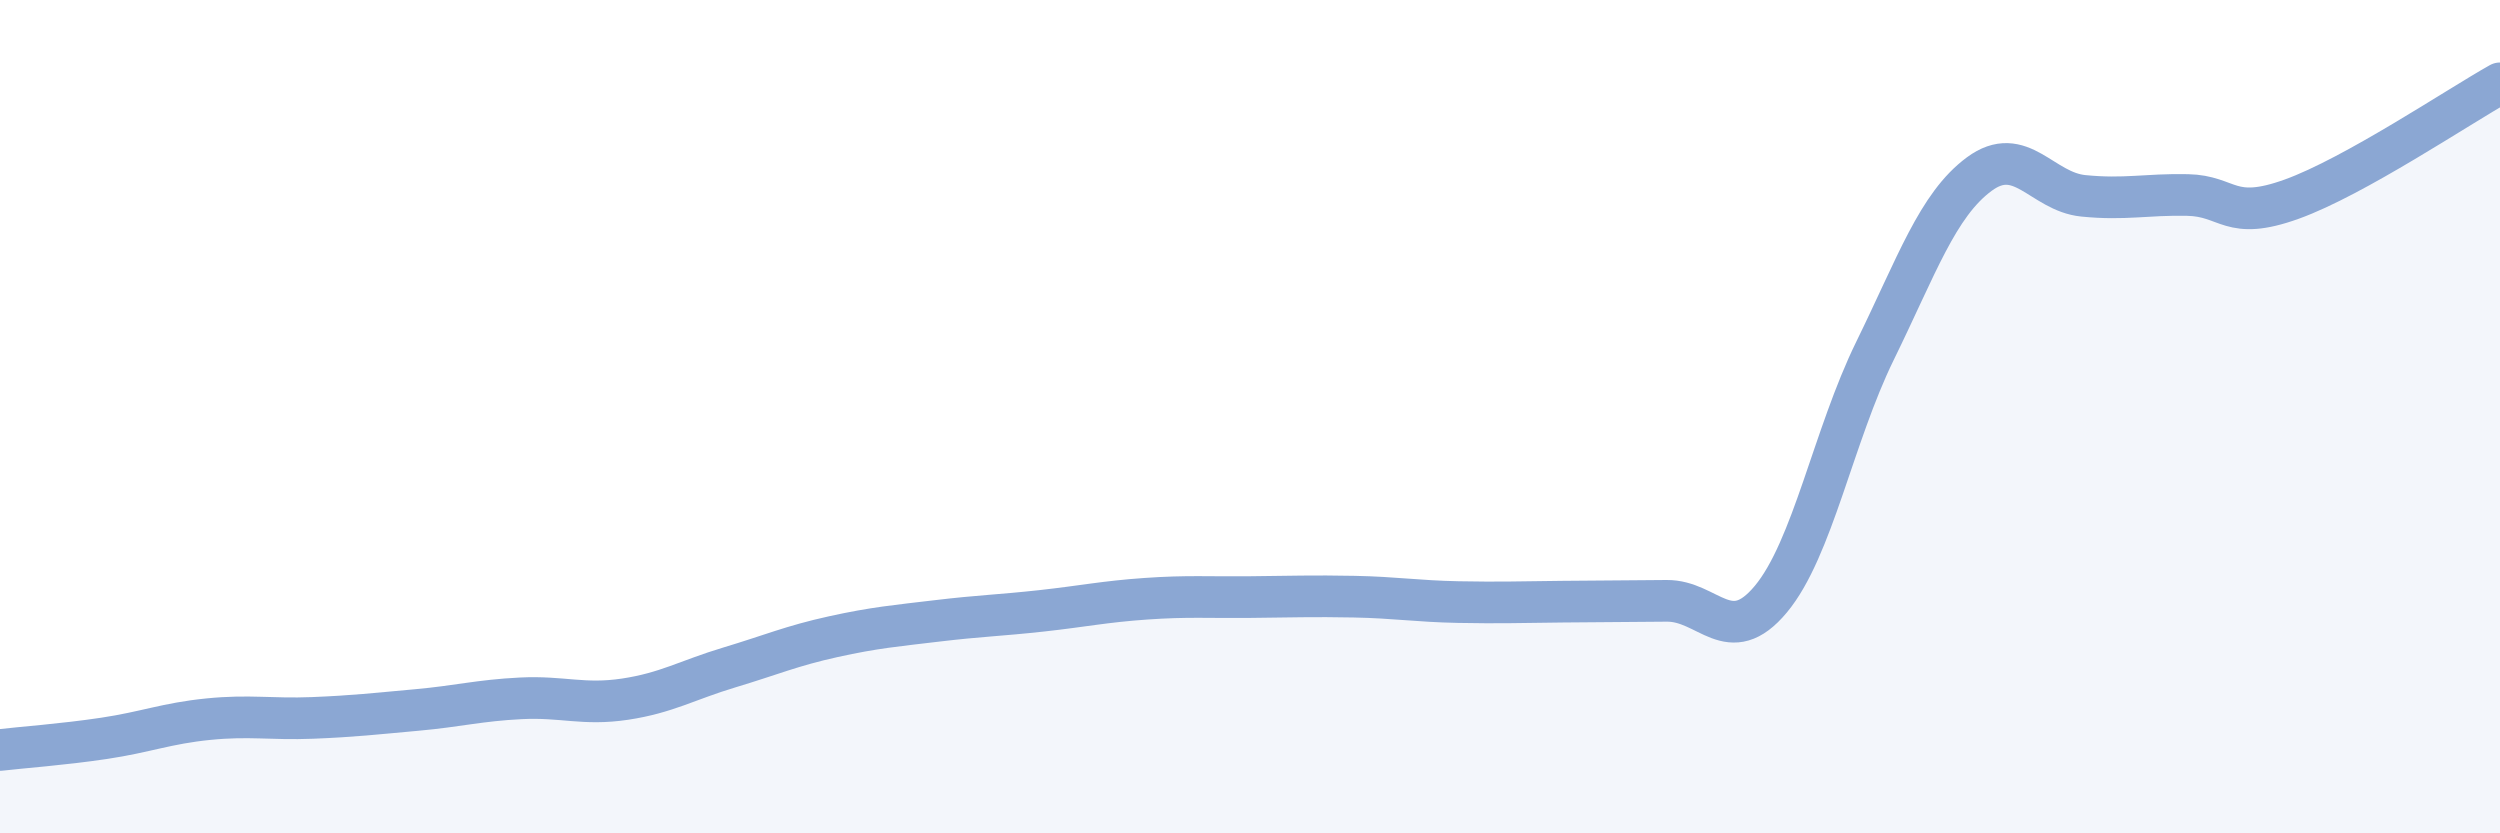 
    <svg width="60" height="20" viewBox="0 0 60 20" xmlns="http://www.w3.org/2000/svg">
      <path
        d="M 0,18 C 0.5,17.94 1.5,17.87 2.5,17.72 C 3.5,17.57 4,17.36 5,17.26 C 6,17.16 6.5,17.27 7.5,17.23 C 8.5,17.19 9,17.13 10,17.04 C 11,16.95 11.5,16.81 12.5,16.76 C 13.5,16.71 14,16.93 15,16.78 C 16,16.63 16.5,16.32 17.5,16.02 C 18.5,15.72 19,15.5 20,15.28 C 21,15.06 21.5,15.02 22.5,14.9 C 23.5,14.78 24,14.77 25,14.66 C 26,14.55 26.5,14.44 27.5,14.37 C 28.5,14.3 29,14.34 30,14.33 C 31,14.32 31.5,14.3 32.5,14.32 C 33.5,14.34 34,14.43 35,14.45 C 36,14.47 36.5,14.45 37.5,14.44 C 38.5,14.43 39,14.43 40,14.42 C 41,14.41 41.5,15.58 42.5,14.38 C 43.5,13.18 44,10.46 45,8.42 C 46,6.38 46.5,4.92 47.5,4.18 C 48.5,3.44 49,4.6 50,4.7 C 51,4.8 51.5,4.66 52.5,4.68 C 53.5,4.7 53.5,5.32 55,4.78 C 56.5,4.24 59,2.56 60,2L60 20L0 20Z"
        fill="#8ba7d3"
        opacity="0.1"
        stroke-linecap="round"
        stroke-linejoin="round"
      />
      <path
        d="M 0,18 C 0.5,17.94 1.5,17.87 2.5,17.72 C 3.5,17.57 4,17.36 5,17.26 C 6,17.16 6.5,17.27 7.5,17.23 C 8.5,17.19 9,17.13 10,17.04 C 11,16.95 11.5,16.81 12.5,16.76 C 13.5,16.71 14,16.93 15,16.78 C 16,16.63 16.5,16.32 17.5,16.02 C 18.5,15.72 19,15.5 20,15.28 C 21,15.06 21.5,15.02 22.5,14.9 C 23.5,14.78 24,14.77 25,14.66 C 26,14.55 26.5,14.44 27.5,14.37 C 28.5,14.3 29,14.34 30,14.33 C 31,14.32 31.5,14.3 32.5,14.32 C 33.5,14.34 34,14.43 35,14.45 C 36,14.47 36.5,14.45 37.5,14.44 C 38.5,14.43 39,14.43 40,14.42 C 41,14.41 41.5,15.58 42.5,14.38 C 43.5,13.18 44,10.46 45,8.42 C 46,6.38 46.5,4.92 47.5,4.18 C 48.5,3.44 49,4.6 50,4.7 C 51,4.8 51.5,4.66 52.5,4.68 C 53.5,4.7 53.5,5.32 55,4.78 C 56.5,4.24 59,2.56 60,2"
        stroke="#8ba7d3"
        stroke-width="1"
        fill="none"
        stroke-linecap="round"
        stroke-linejoin="round"
      />
    </svg>
  